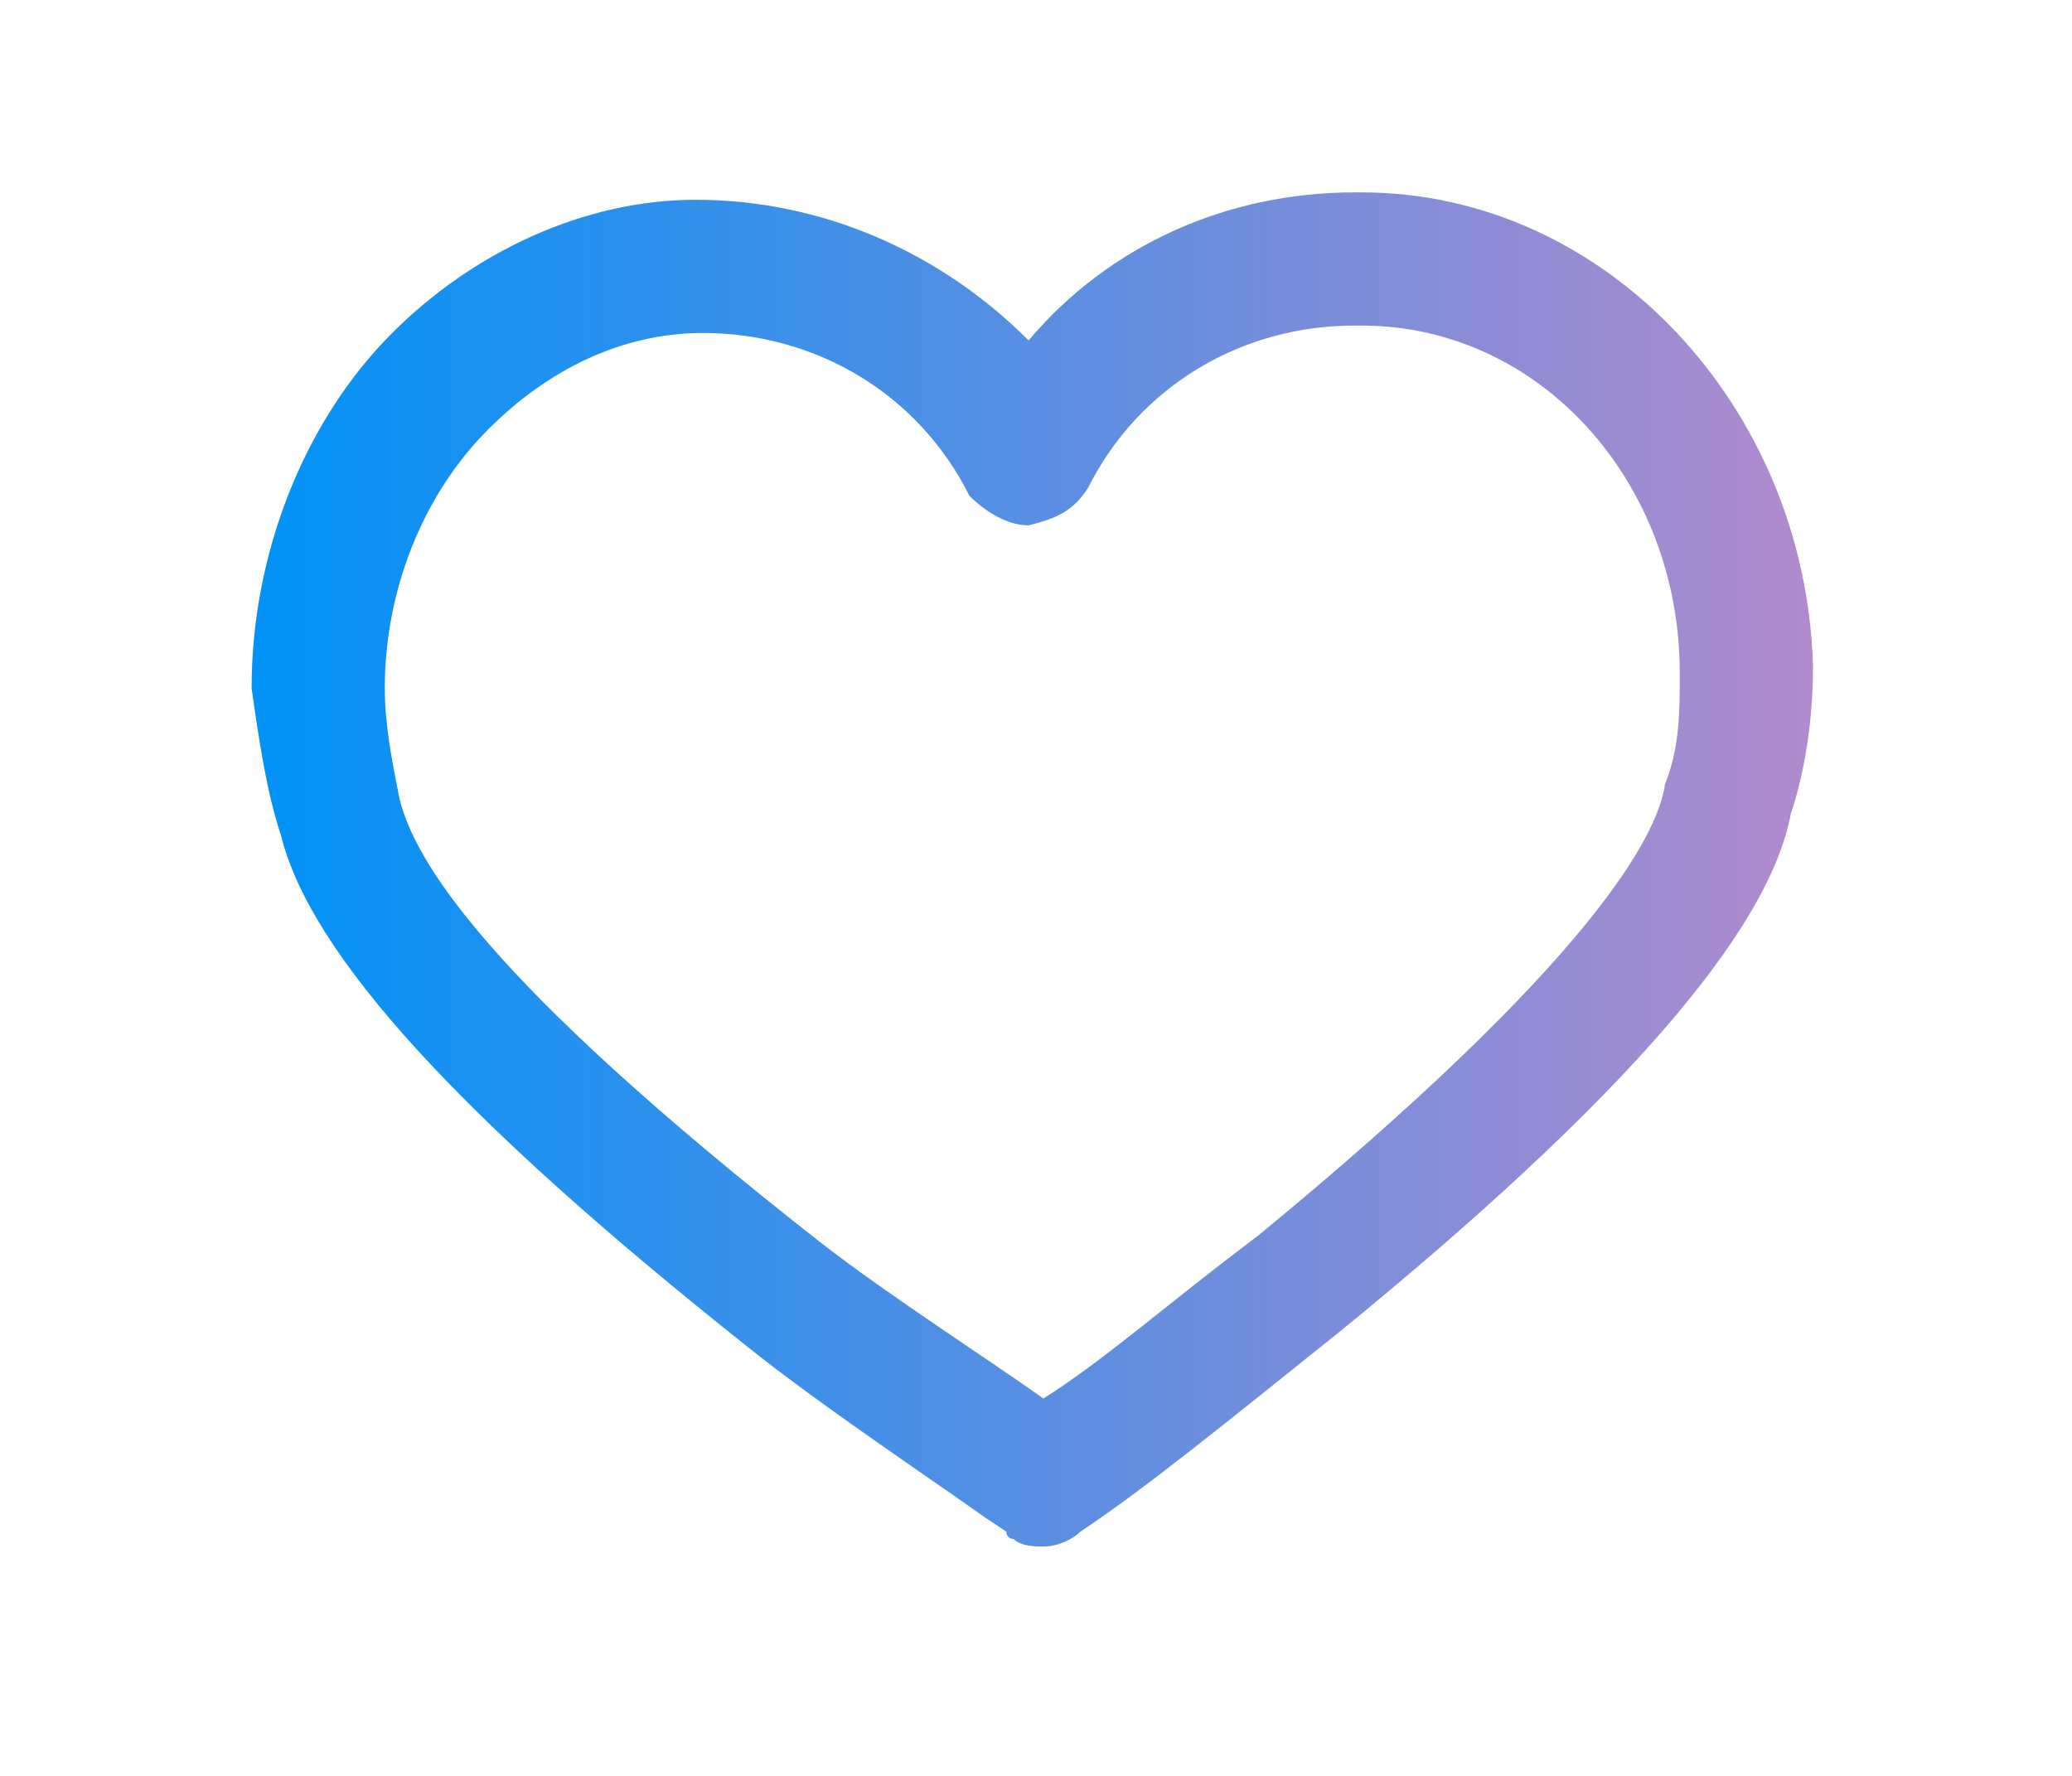 <?xml version="1.0" encoding="utf-8"?>
<!-- Generator: Adobe Illustrator 26.2.1, SVG Export Plug-In . SVG Version: 6.00 Build 0)  -->
<svg version="1.1" id="レイヤー_1" xmlns="http://www.w3.org/2000/svg" xmlns:xlink="http://www.w3.org/1999/xlink" x="0px"
	 y="0px" viewBox="0 0 28 24" style="enable-background:new 0 0 28 24;" xml:space="preserve">
<style type="text/css">
	.st0{fill:url(#SVGID_1_);}
</style>
<g id="レイヤー_3">
	<g>
		<g>
			
				<linearGradient id="SVGID_1_" gradientUnits="userSpaceOnUse" x1="3.446" y1="12.25" x2="24.5" y2="12.25" gradientTransform="matrix(1 0 0 -1 0 24)">
				<stop  offset="0" style="stop-color:#0092F7"/>
				<stop  offset="1" style="stop-color:#B18BCD"/>
			</linearGradient>
			<path class="st0" d="M14.1,20.9c-0.1,0-0.3,0-0.4-0.1c0,0-0.1,0-0.1-0.1l-0.3-0.2c-0.7-0.5-2.2-1.5-3.2-2.3
				c-3.9-3.1-5.9-5.3-6.3-6.9c-0.2-0.6-0.3-1.3-0.4-2c0-1.8,0.7-3.6,1.9-4.8c1.1-1.1,2.6-1.8,4.1-1.8l0,0c1.7,0,3.3,0.7,4.5,1.9
				c1.1-1.3,2.7-2,4.4-2h0.1c3.3,0,6,2.9,6.1,6.4c0,0.7-0.1,1.4-0.3,2c-0.3,1.6-2.3,3.9-6.1,7c-1.5,1.2-2.6,2.1-3.5,2.7
				C14.5,20.8,14.3,20.9,14.1,20.9L14.1,20.9z M9.5,4.5C8.4,4.5,7.4,5,6.6,5.8C5.7,6.7,5.2,8,5.2,9.3c0,0.5,0.1,1,0.2,1.5
				c0.2,0.8,1.1,2.4,5.7,6c0.9,0.7,2.3,1.6,3,2.1c0.8-0.5,1.7-1.3,2.9-2.2c4.5-3.7,5.4-5.4,5.5-6.1c0.2-0.5,0.2-1,0.2-1.5
				c0-2.6-1.9-4.7-4.3-4.7h-0.1c-1.5,0-2.9,0.8-3.6,2.2c-0.2,0.3-0.4,0.4-0.8,0.5c-0.3,0-0.6-0.2-0.8-0.4C12.4,5.3,11,4.5,9.5,4.5
				L9.5,4.5z"/>
		</g>
	</g>
</g>
</svg>
